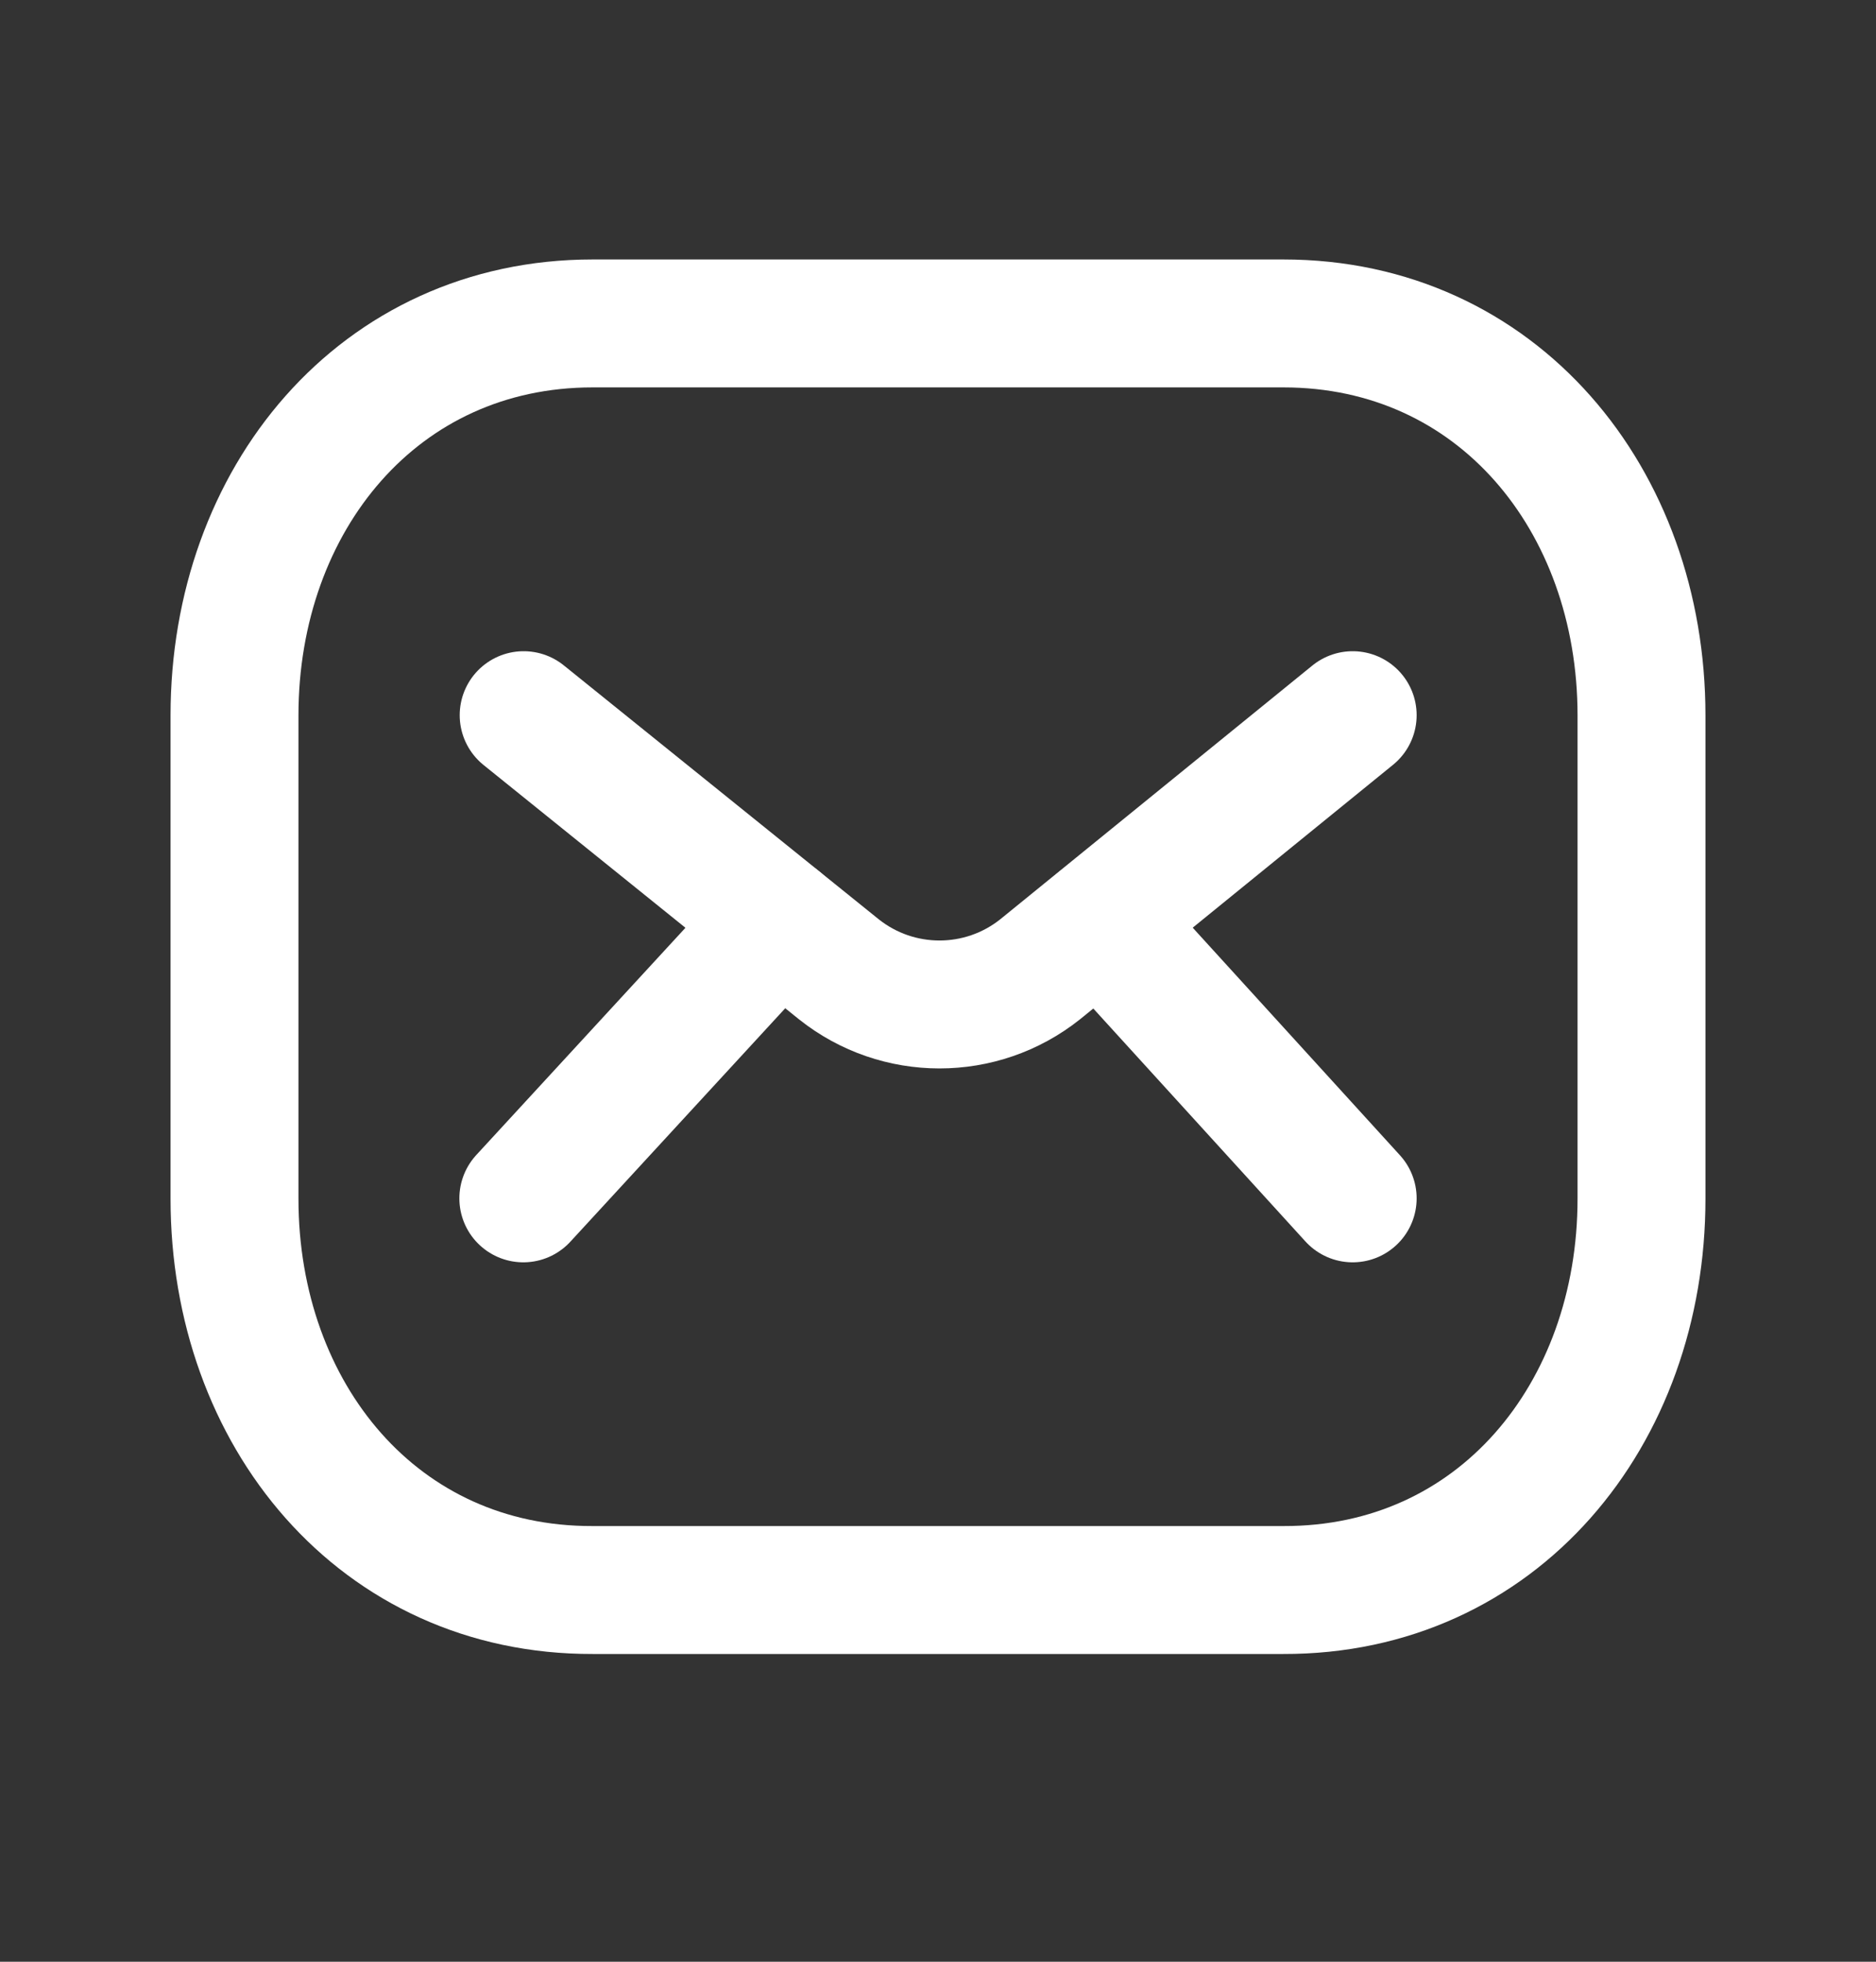 <svg xmlns="http://www.w3.org/2000/svg" width="22" height="23" viewBox="0 0 22 23" fill="none"><rect x="0" y="0" width="22" height="23" fill="#333333" stroke="none"/><path d="M19.25 14.054C19.25 16.588 17.559 18.649 15.05 18.642H6.95C4.441 18.649 2.75 16.588 2.75 14.054V8.388C2.75 5.855 4.441 3.792 6.95 3.792H15.05C17.559 3.792 19.25 5.855 19.25 8.388V14.054Z" stroke="white" stroke-width="1.5" stroke-linecap="round" stroke-linejoin="round"></path><path d="M15.863 8.385L12.197 11.365C11.507 11.914 10.528 11.914 9.838 11.365L6.141 8.385" stroke="white" stroke-width="1.5" stroke-linecap="round" stroke-linejoin="round"></path><path d="M9.132 10.797L6.137 14.05M15.863 14.05L12.901 10.798" stroke="white" stroke-width="1.5" stroke-linecap="round" stroke-linejoin="round"></path></svg>
